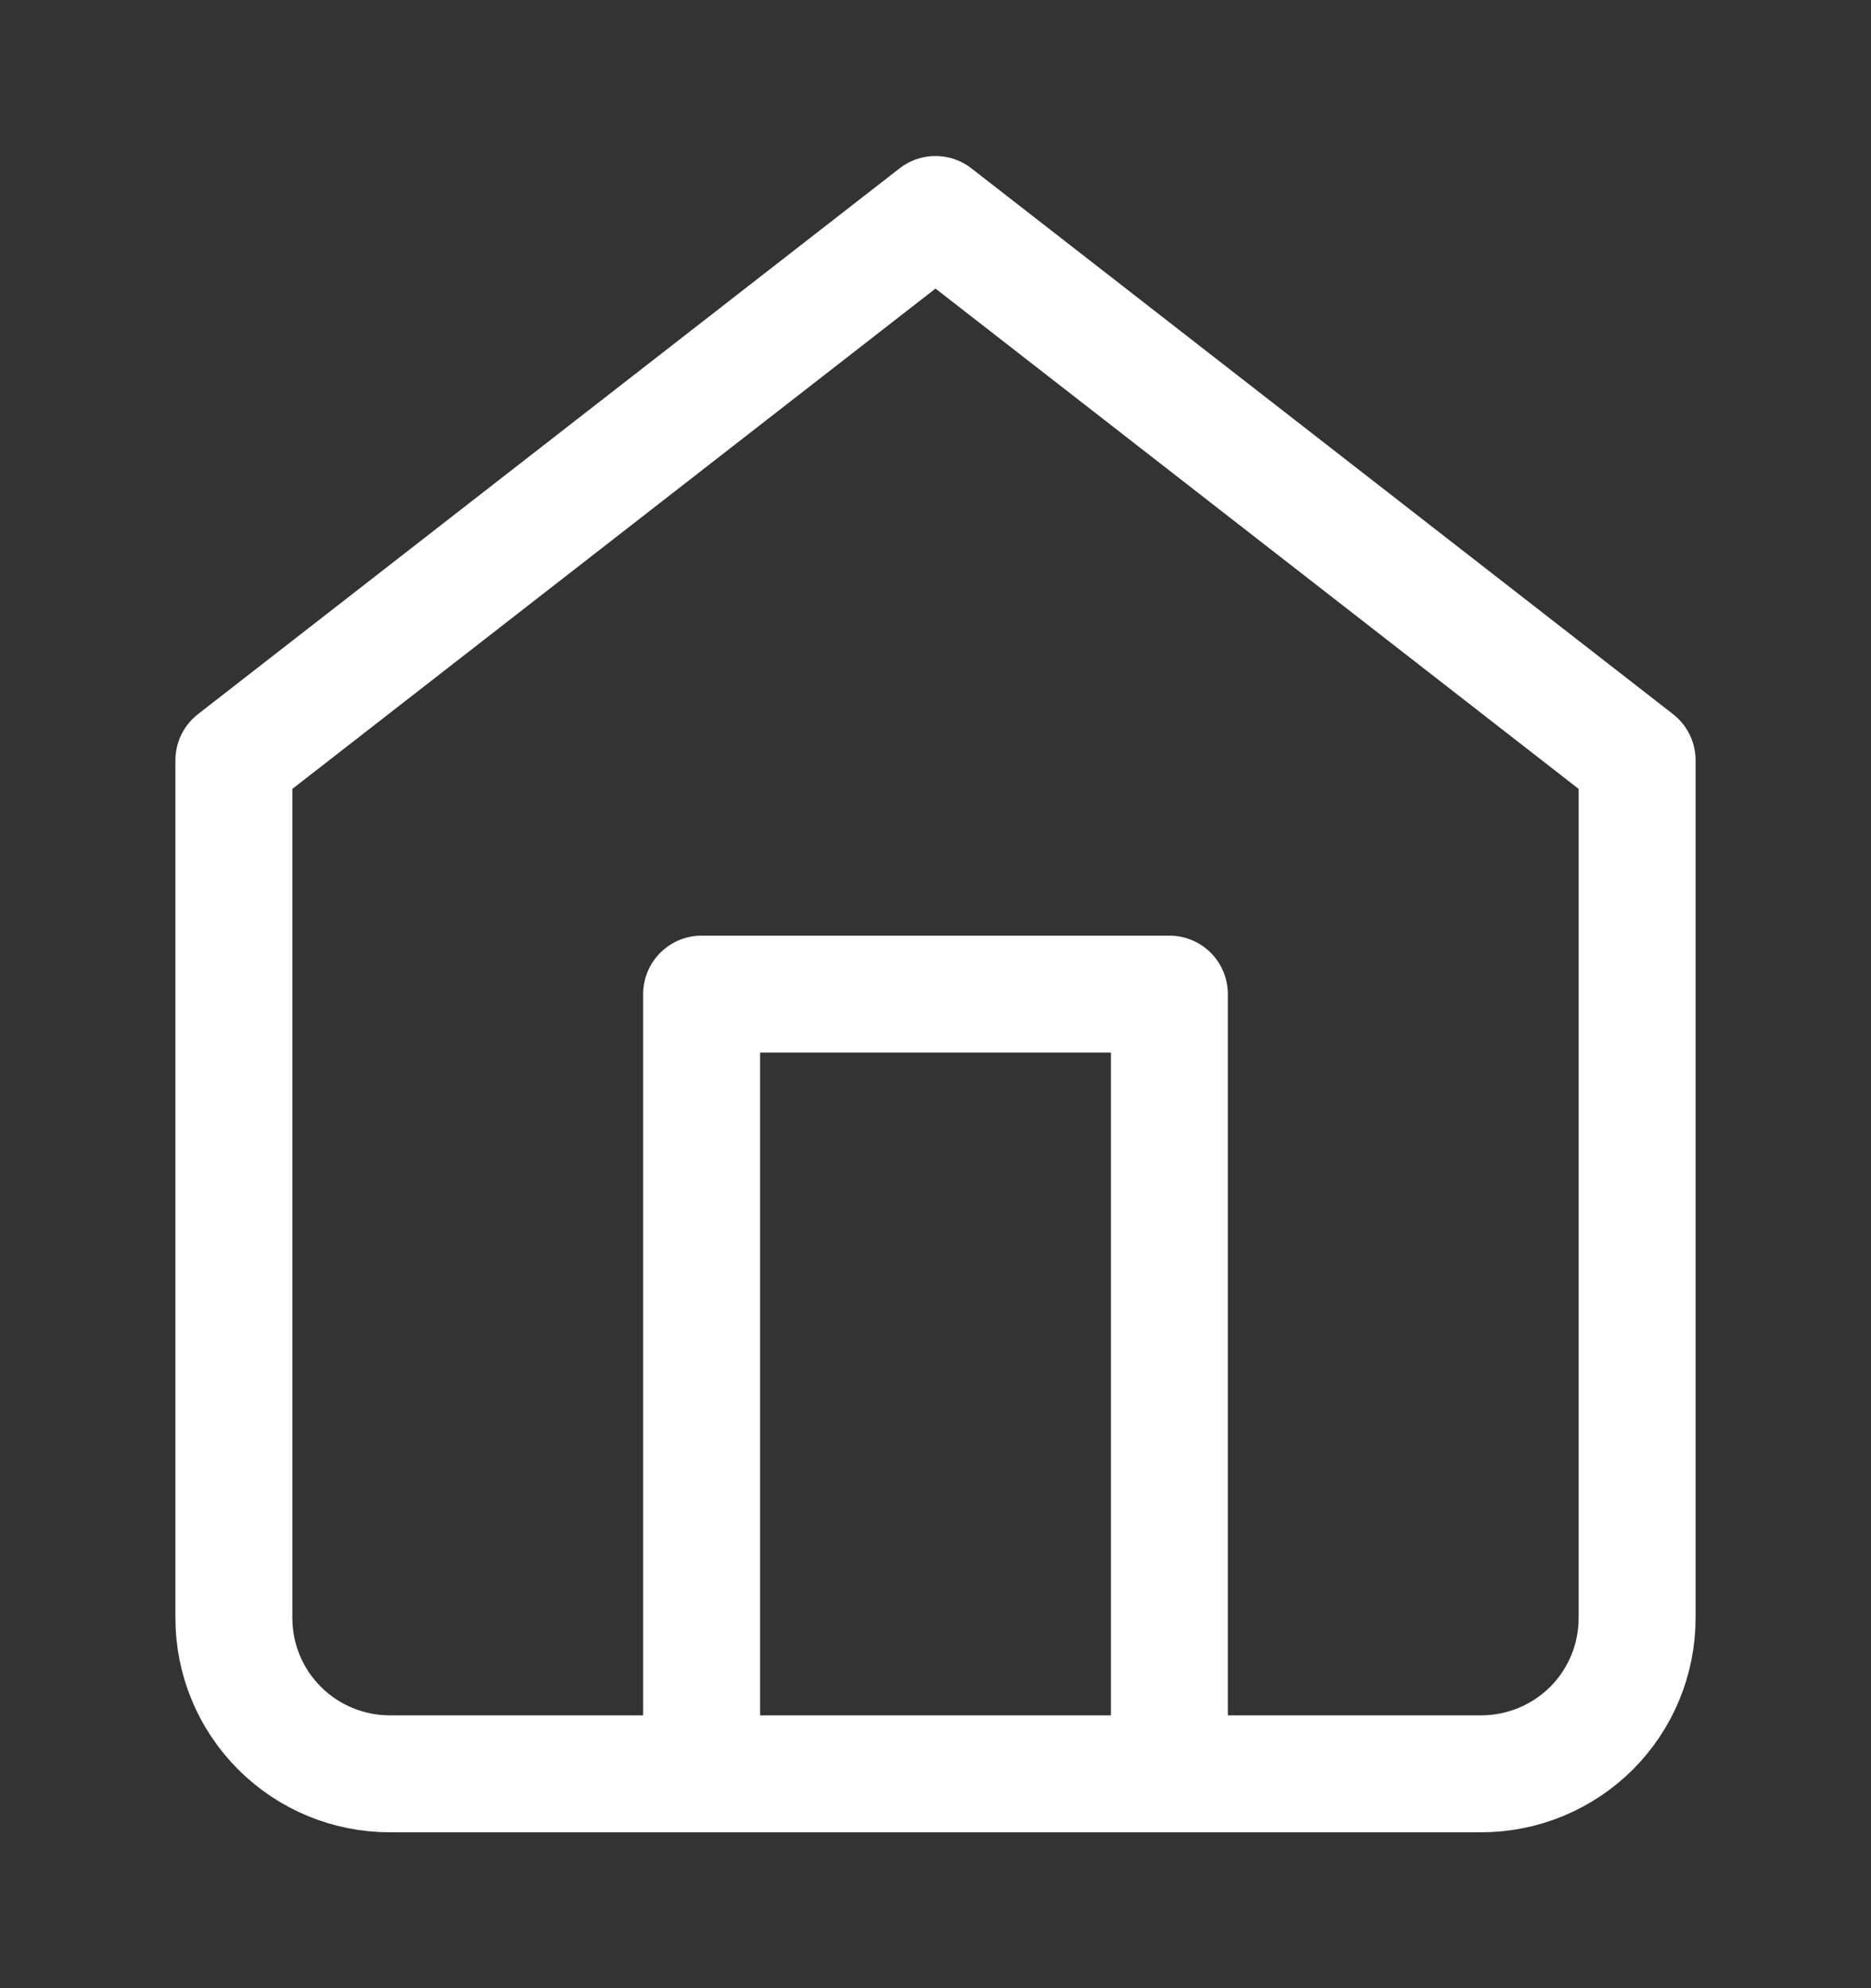<svg width="16" height="17" viewBox="0 0 16 17" fill="none" xmlns="http://www.w3.org/2000/svg">
<rect x="0" y="0" width="16" height="17" fill="#333333" stroke="none"/>
<path d="M2 6.501L8 1.834L14 6.501V13.834C14 14.188 13.86 14.527 13.61 14.777C13.359 15.027 13.02 15.167 12.667 15.167H3.333C2.98 15.167 2.641 15.027 2.391 14.777C2.14 14.527 2 14.188 2 13.834V6.501Z" stroke="white" stroke-linecap="round" stroke-linejoin="round"/>
<path d="M6 15.167V8.5H10V15.167" stroke="white" stroke-linecap="round" stroke-linejoin="round"/>
</svg>
